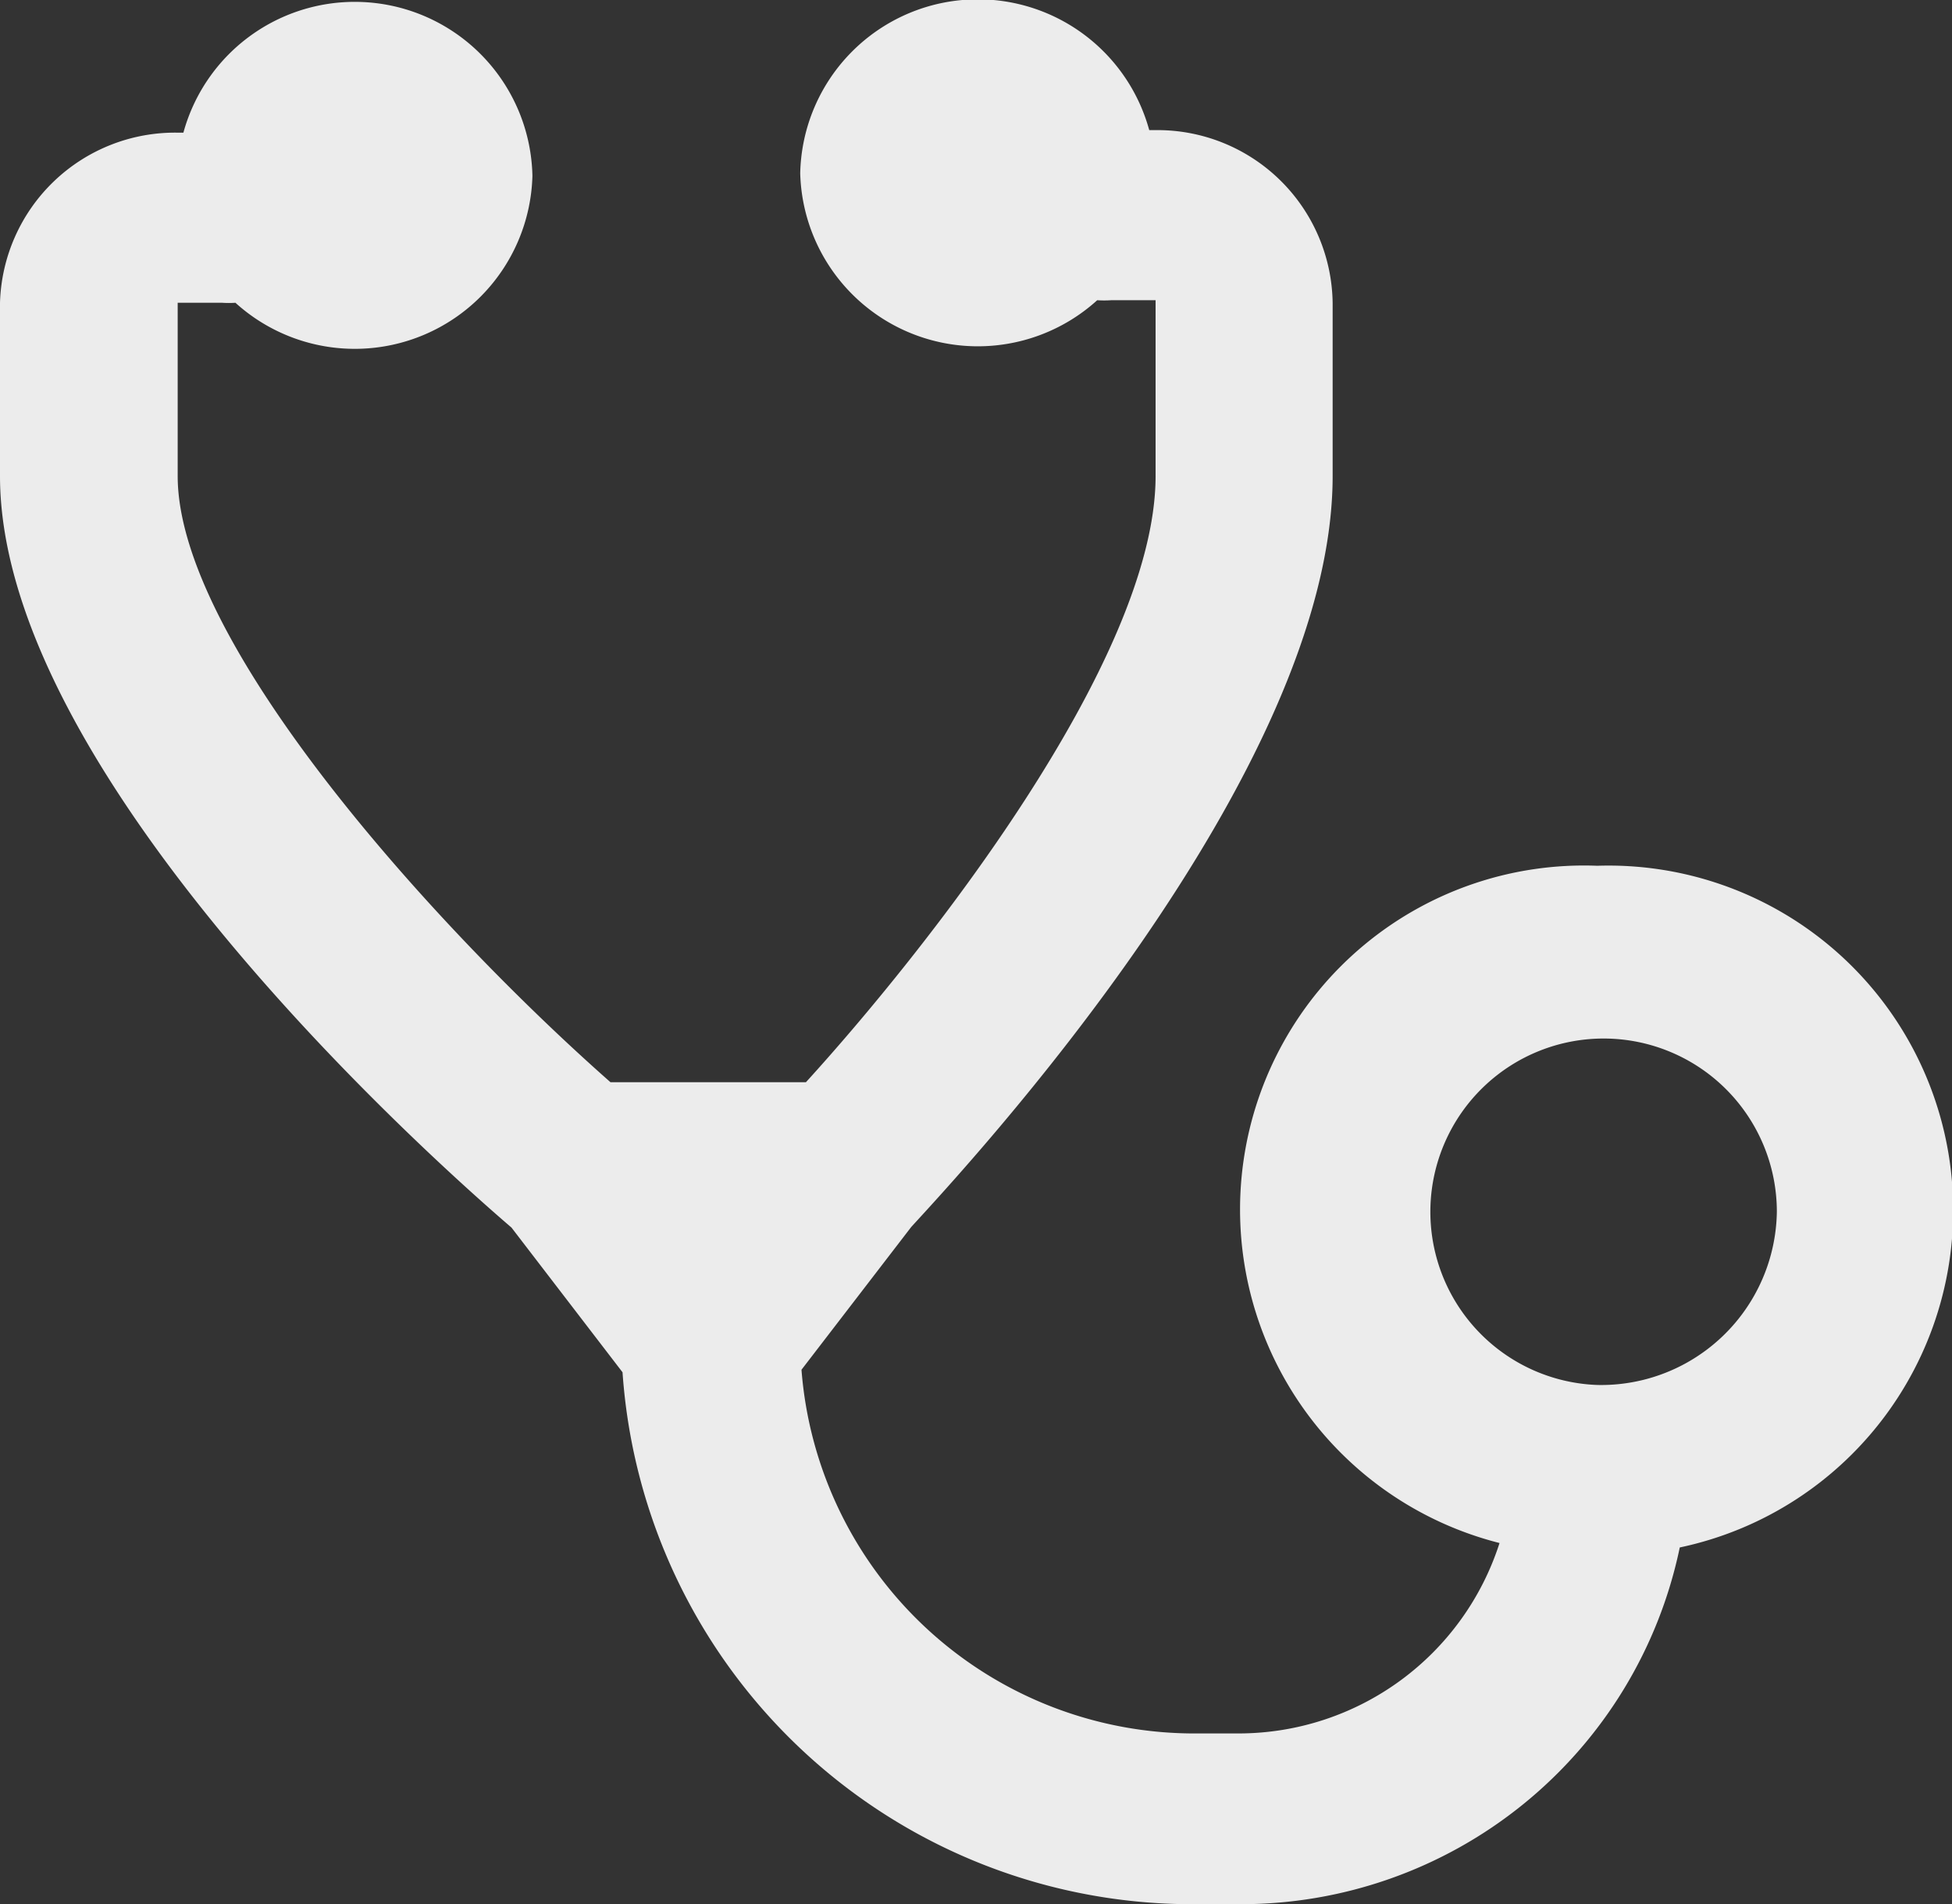 <svg xmlns="http://www.w3.org/2000/svg" viewBox="0 0 30.76 30">
    <rect x="0" y="0" width="30.76" height="30" fill="#333333" stroke="none"/>
    <defs>
        <style>
            .cls-1{fill:#ececec}
        </style>
    </defs>
    <g id="Layer_2" data-name="Layer 2">
        <path id="Layer_1-2" d="M25.17 13.64a5.42 5.42 0 0 0-1.54 10.67 4.32 4.32 0 0 1-4.1 3h-.65a6.21 6.21 0 0 1-6.25-5.73l1.73-2.25C15.22 18.39 21 12.2 21 7.5V4.77a2.76 2.76 0 0 0-2.79-2.72h-.1a2.8 2.8 0 0 0-5.5.68 2.8 2.8 0 0 0 4.68 2 1.7 1.7 0 0 0 .22 0h.7V7.5c0 2.92-3.67 7.53-5.51 9.55H9.62C6.83 14.59 2.8 10.12 2.8 7.5V4.77h.7a1.55 1.55 0 0 0 .21 0 2.8 2.8 0 0 0 4.68-2 2.8 2.8 0 0 0-5.5-.68H2.8A2.76 2.76 0 0 0 0 4.77V7.5c0 4.72 6.87 10.82 8.06 11.84l1.75 2.28A9 9 0 0 0 18.88 30h.65a7.06 7.06 0 0 0 6.94-5.62 5.43 5.43 0 0 0-1.3-10.74zm0 8.18A2.73 2.73 0 1 1 28 19.09a2.77 2.77 0 0 1-2.83 2.73z" class="cls-1" data-name="Layer 1"/>
    </g>
</svg>
